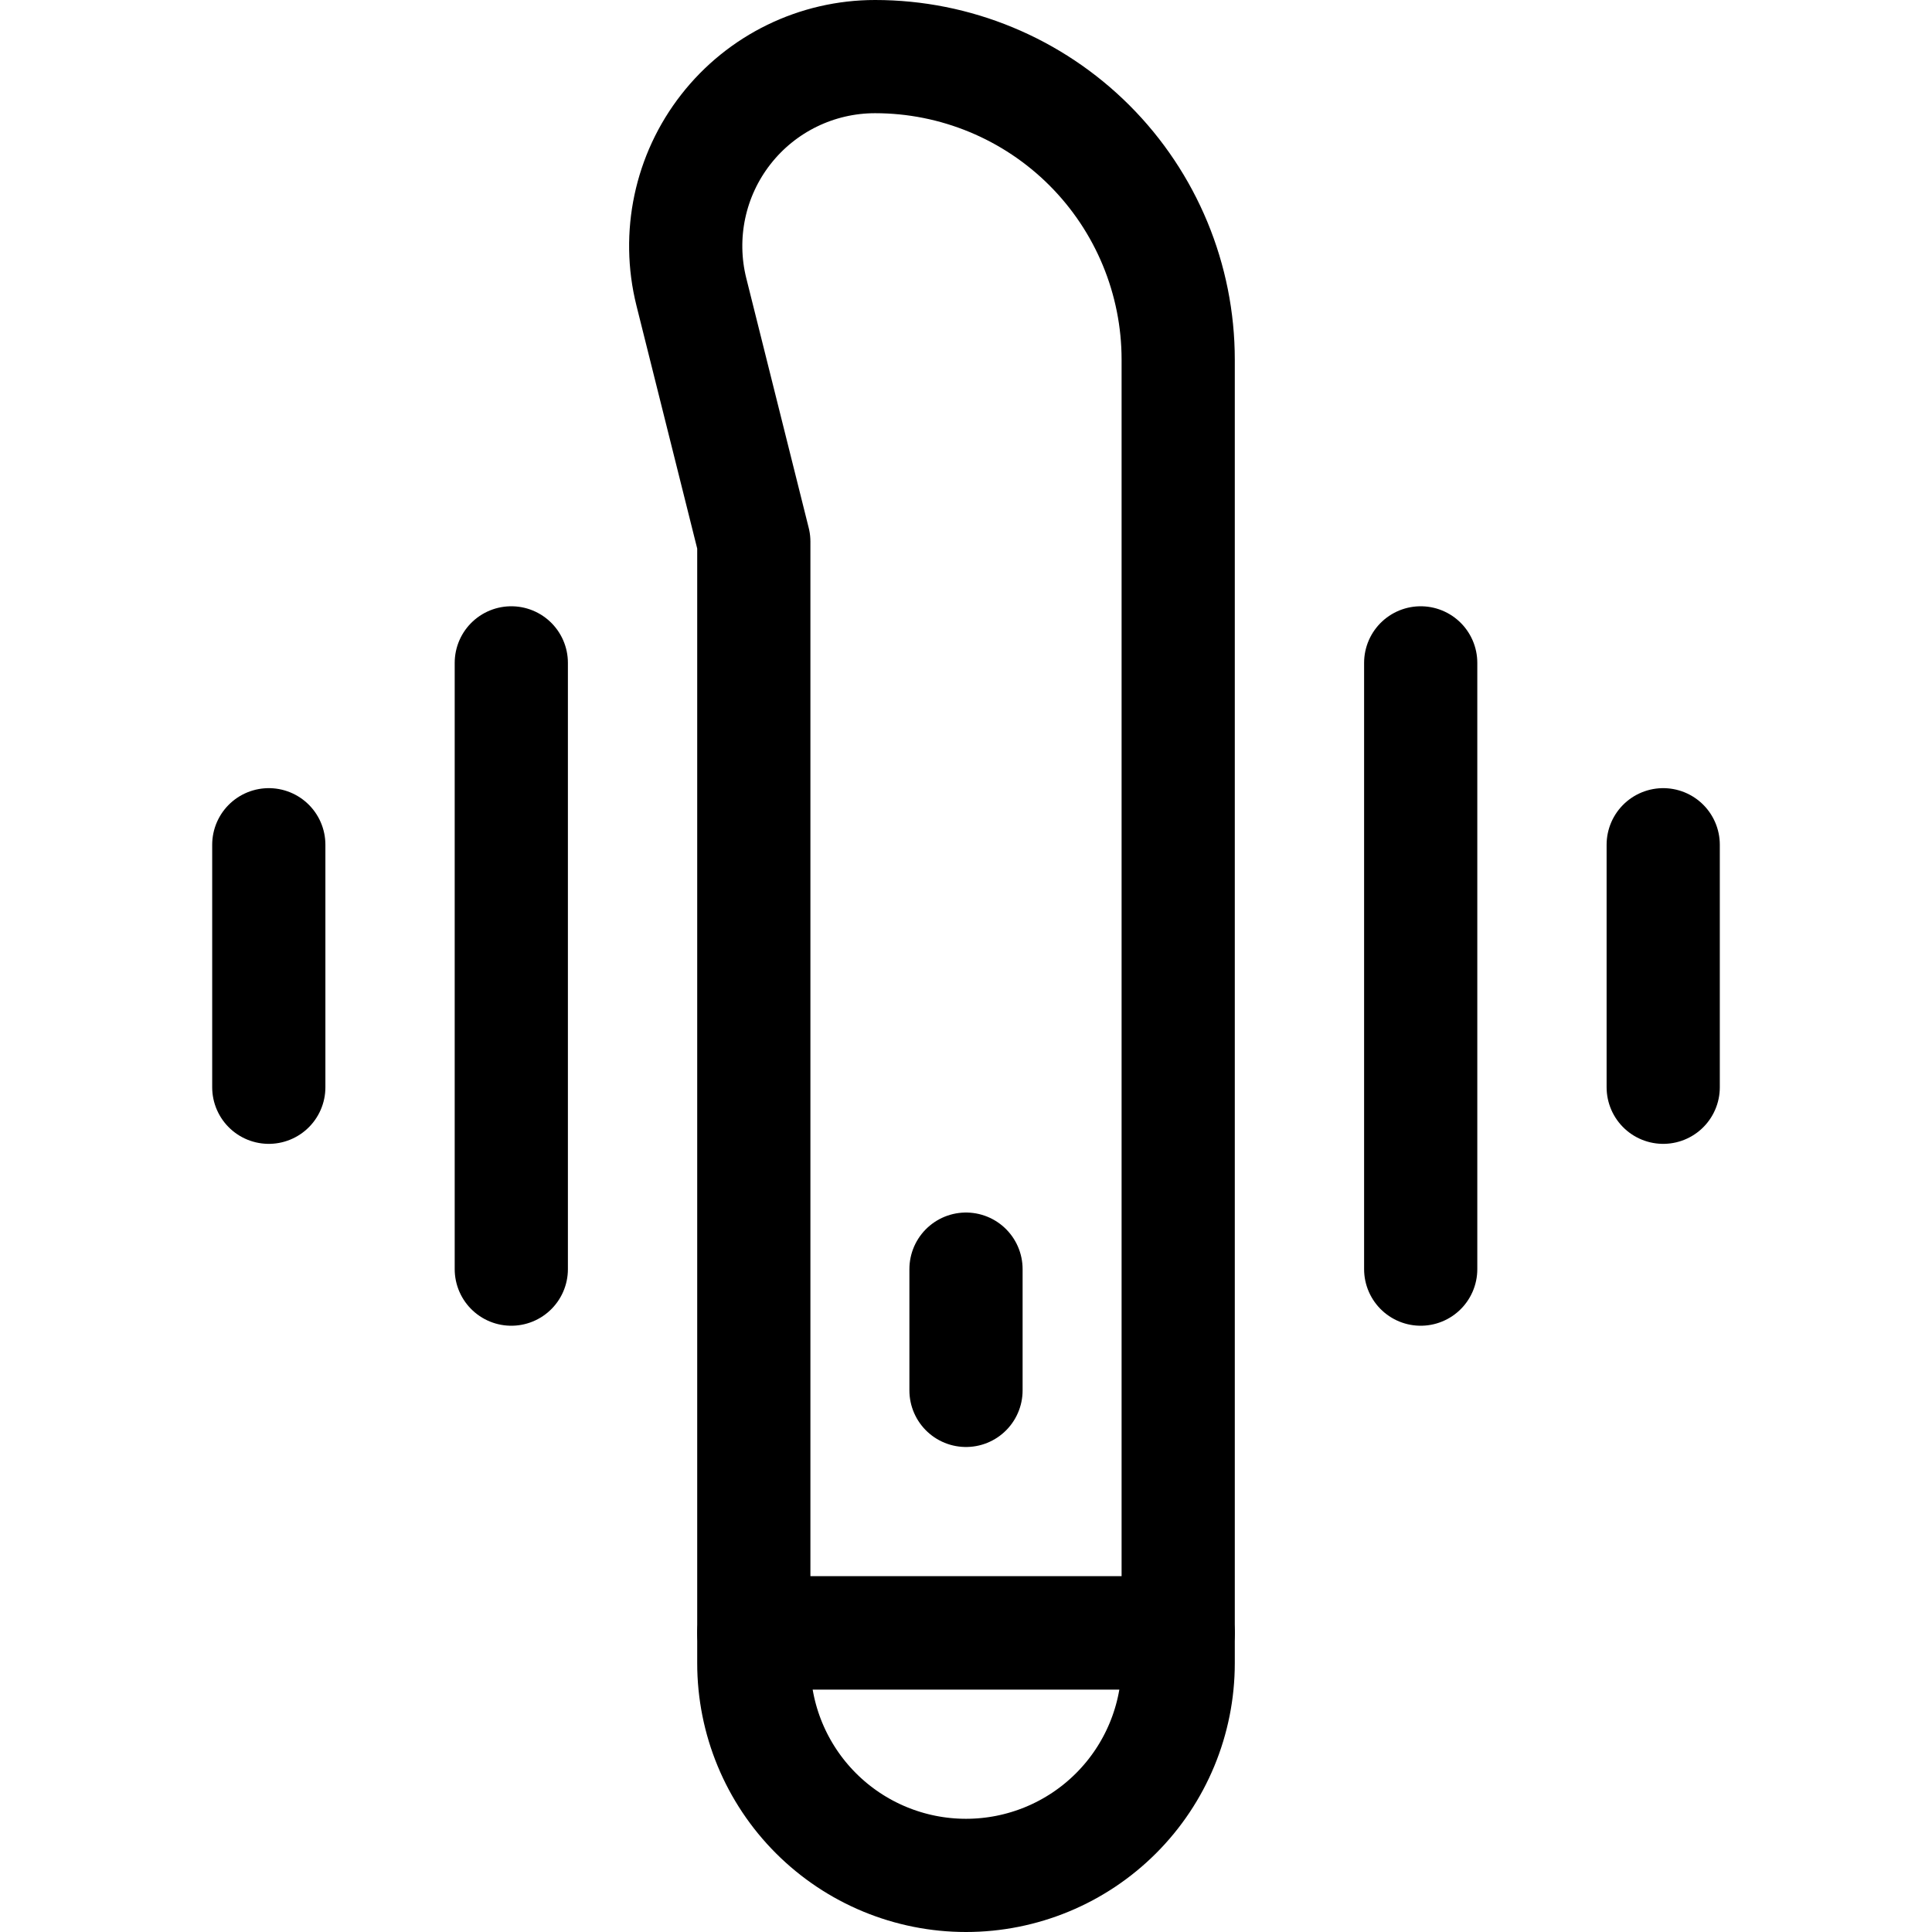 <?xml version="1.0" encoding="UTF-8"?> <svg xmlns="http://www.w3.org/2000/svg" xmlns:xlink="http://www.w3.org/1999/xlink" version="1.1" id="Layer_1" x="0px" y="0px" viewBox="0 0 512 512" style="enable-background:new 0 0 512 512;" xml:space="preserve" width="512" height="512"> <g> <path style="fill:none;stroke:#000000;stroke-width:30;stroke-linecap:round;stroke-linejoin:round;stroke-miterlimit:10;" d="&#10;&#9;&#9;M199.767,143.533v289.2h112.467V95.317c0-21.296-8.459-41.733-23.521-56.796C273.649,23.467,253.22,15,231.916,15H231.9&#10;&#9;&#9;c-15.456,0-30.045,7.117-39.548,19.296c-9.512,12.178-12.878,28.06-9.134,43.051C191.412,110.107,199.767,143.533,199.767,143.533z&#10;&#9;&#9;"></path> <path style="fill:none;stroke:#000000;stroke-width:30;stroke-linecap:round;stroke-linejoin:round;stroke-miterlimit:10;" d="&#10;&#9;&#9;M312.233,432.733H199.767v8.033c0,14.918,5.921,29.217,16.468,39.765C226.783,491.079,241.082,497,256,497&#10;&#9;&#9;c14.918,0,29.217-5.921,39.765-16.468c10.548-10.548,16.468-24.847,16.468-39.765V432.733z"></path> <line style="fill:none;stroke:#000000;stroke-width:30;stroke-linecap:round;stroke-linejoin:round;stroke-miterlimit:10;" x1="256" y1="368.467" x2="256" y2="336.333"></line> <line style="fill:none;stroke:#000000;stroke-width:30;stroke-linecap:round;stroke-linejoin:round;stroke-miterlimit:10;" x1="135.5" y1="336.333" x2="135.5" y2="175.667"></line> <line style="fill:none;stroke:#000000;stroke-width:30;stroke-linecap:round;stroke-linejoin:round;stroke-miterlimit:10;" x1="376.5" y1="336.333" x2="376.5" y2="175.667"></line> <line style="fill:none;stroke:#000000;stroke-width:30;stroke-linecap:round;stroke-linejoin:round;stroke-miterlimit:10;" x1="71.233" y1="288.133" x2="71.233" y2="223.867"></line> <line style="fill:none;stroke:#000000;stroke-width:30;stroke-linecap:round;stroke-linejoin:round;stroke-miterlimit:10;" x1="440.767" y1="288.133" x2="440.767" y2="223.867"></line> </g> </svg> 